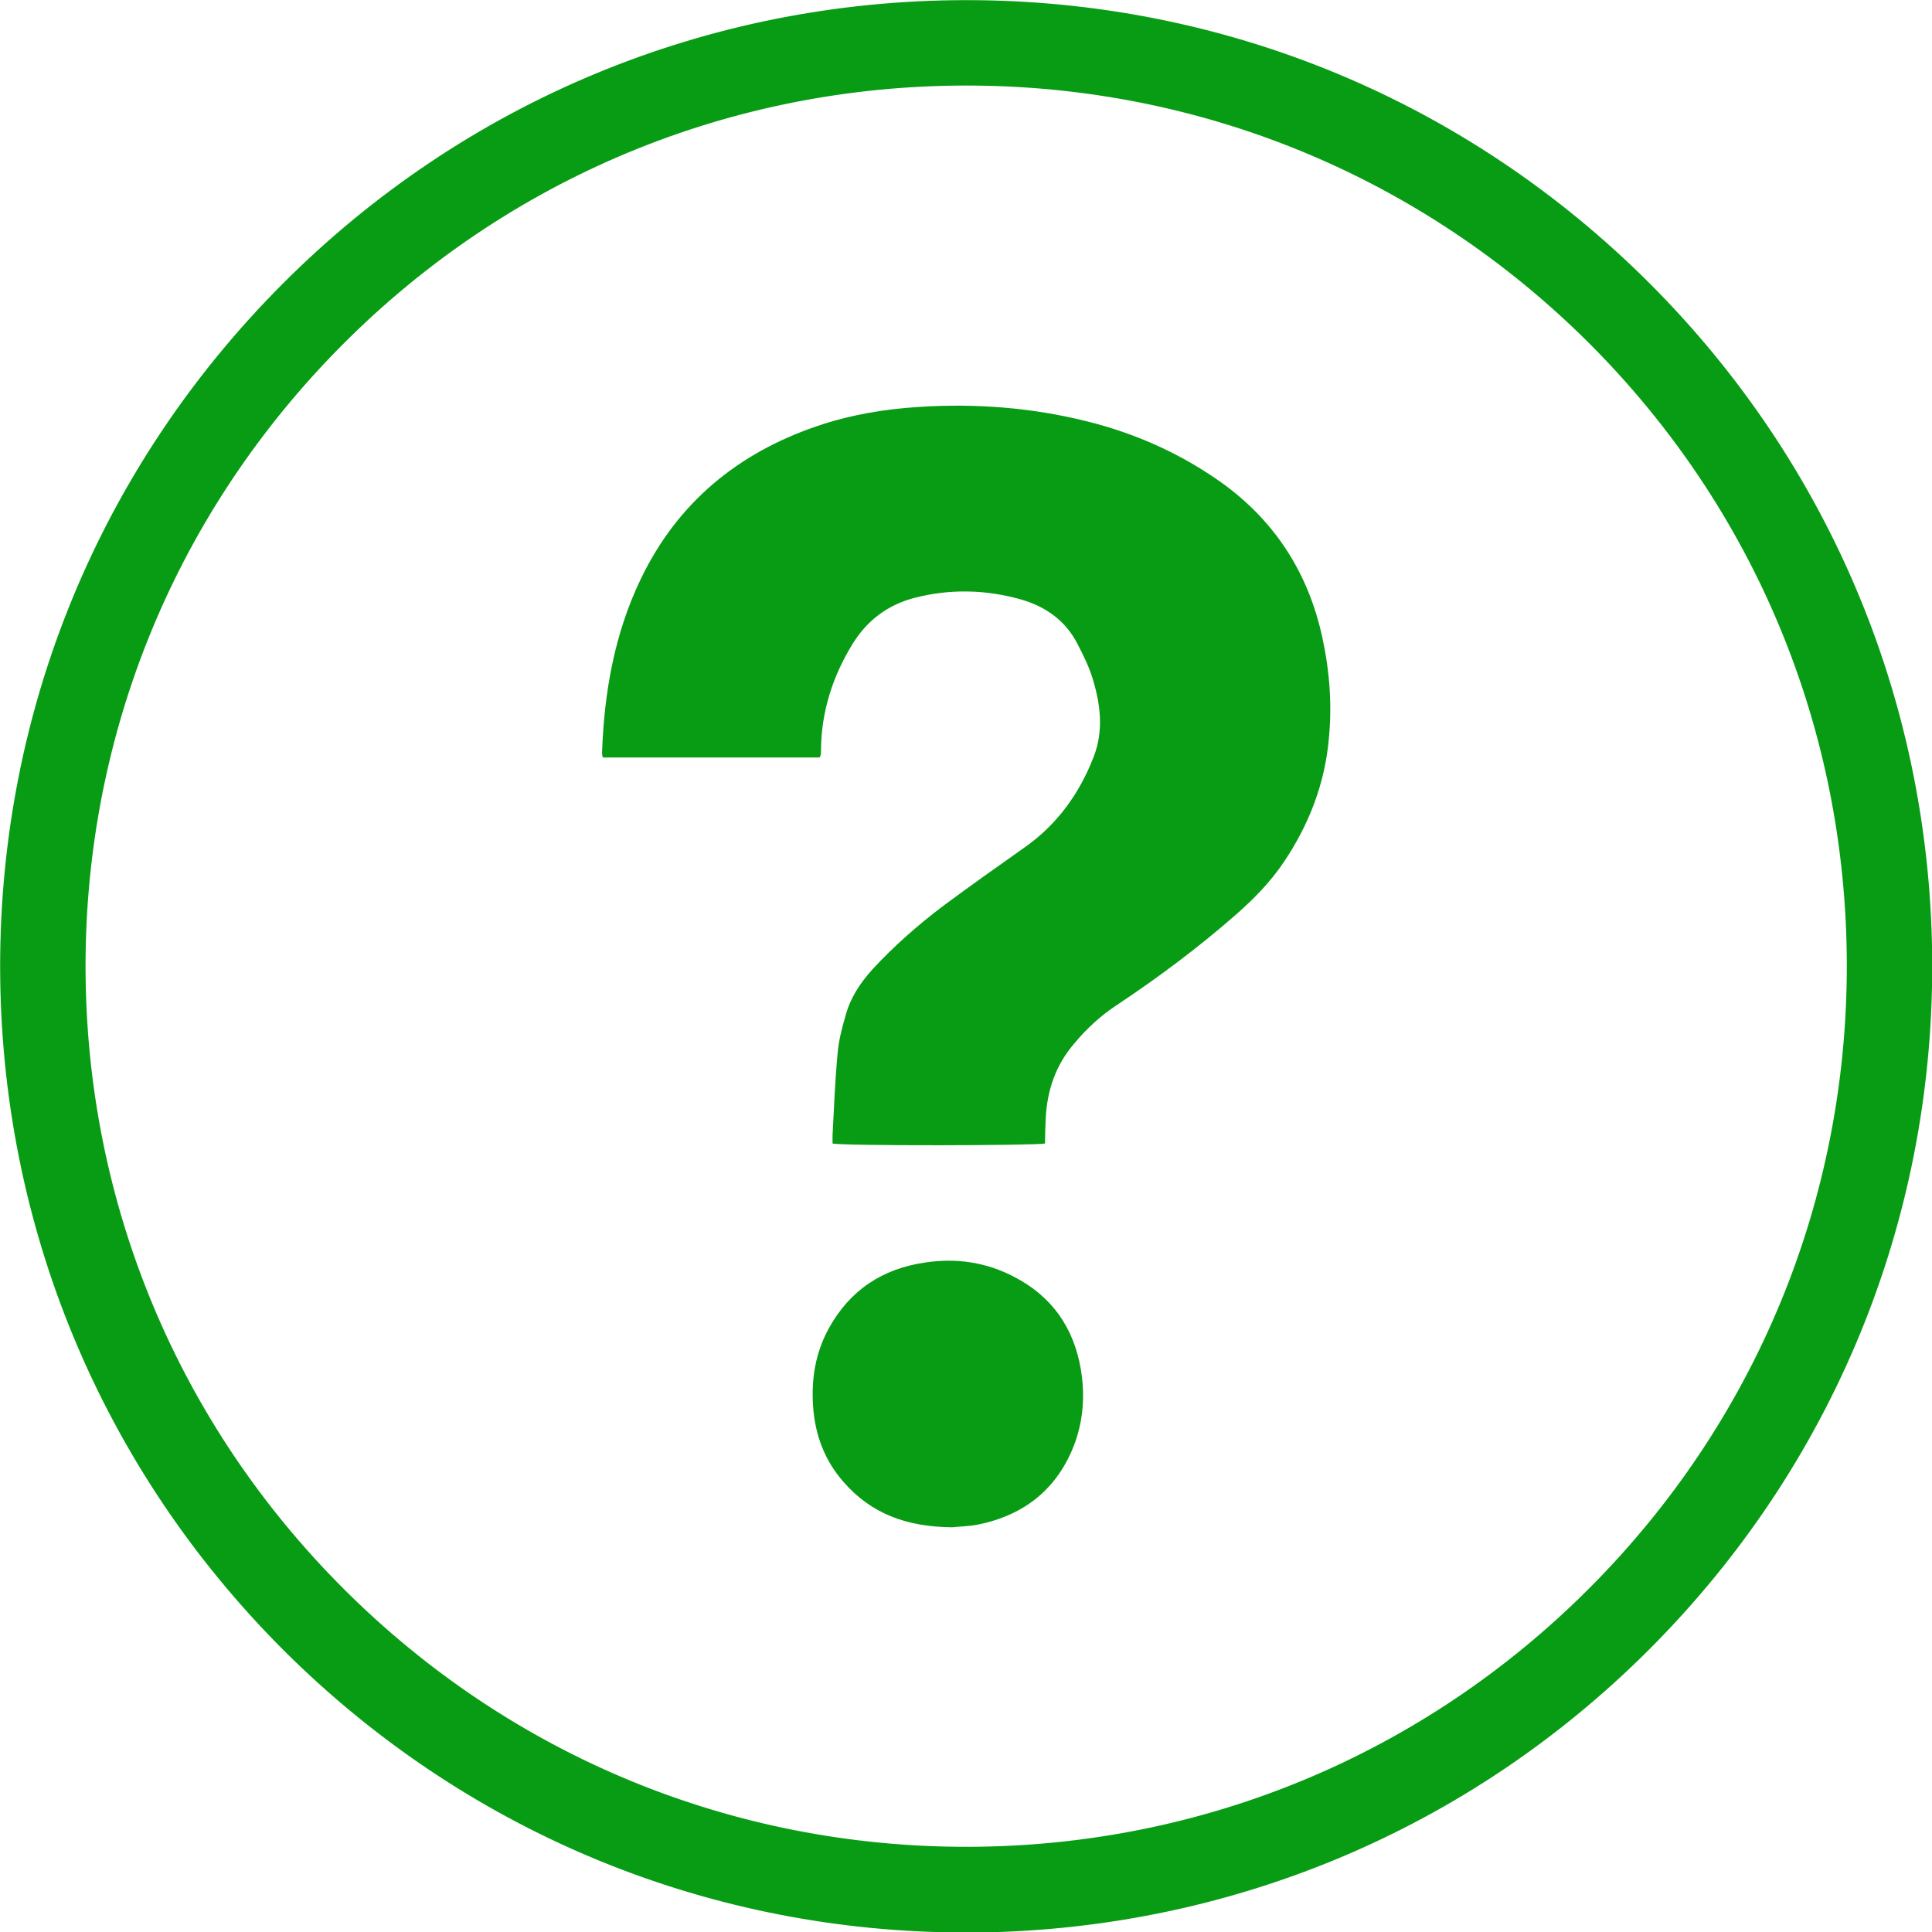 <?xml version="1.0" encoding="utf-8"?>
<!-- Generator: Adobe Illustrator 21.1.0, SVG Export Plug-In . SVG Version: 6.00 Build 0)  -->
<svg version="1.1" id="Capa_1" xmlns="http://www.w3.org/2000/svg" xmlns:xlink="http://www.w3.org/1999/xlink" x="0px" y="0px"
	 viewBox="0 0 535.6 535.7" style="enable-background:new 0 0 535.6 535.7;" xml:space="preserve">
<style type="text/css">
	.st0{fill:none;stroke:#079C14;stroke-width:22.677;stroke-miterlimit:10;}
	.st1{fill:#079C14;}
</style>
<g>
	<g>
		<path class="st0" d="M264.5,11.9C123.1,13.8,10,130,11.9,271.3s118,254.4,259.4,252.5c141.3-1.9,254.4-118.1,252.5-259.4
			C522,123.1,405.8,10,264.5,11.9z"/>
		<path class="st0" d="M267.8,524.4c-67.2,0-130.6-25.7-178.9-72.7c-49-47.8-76.6-111.9-77.5-180.4C10.5,202.8,36.3,138.1,84.1,89
			S196,12.3,264.5,11.4c68.5-0.9,133.2,24.9,182.3,72.7s76.6,111.8,77.5,180.3s-24.9,133.3-72.7,182.4s-111.8,76.6-180.3,77.6
			C270.1,524.4,269,524.4,267.8,524.4z M264.5,12.4c-68.3,0.9-132.1,28.4-179.7,77.3S11.5,203.1,12.4,271.3
			c0.9,68.2,28.4,132,77.3,179.6s113.4,73.3,181.6,72.4s132-28.4,179.6-77.3s73.3-113.4,72.4-181.7c-0.9-68.2-28.3-132-77.2-179.6
			C397.2,37.2,332.7,11.5,264.5,12.4L264.5,12.4z"/>
	</g>
</g>
<path class="st1" d="M227.2,210c-19.9,0-40,0-60.1,0c-0.1-0.5-0.2-0.9-0.2-1.3c0.6-16.7,3.4-32.9,10.7-48.1
	c10.1-21.1,26.8-34.9,48.7-42.4c9.3-3.2,18.9-4.8,28.6-5.4c15.7-1,31.2,0.2,46.4,4c13.7,3.4,26.4,9.1,37.9,17.4
	c14.6,10.7,23.6,25,27.4,42.6c2,9.2,2.7,18.5,1.8,27.9c-1.1,12.5-5.5,23.9-12.5,34.3c-3.7,5.5-8.3,10.2-13.2,14.5
	c-10.5,9.2-21.6,17.5-33.2,25.2c-4.4,2.9-8.3,6.5-11.7,10.6c-5.1,5.9-7.5,12.9-7.9,20.7c-0.1,2.4-0.2,4.8-0.2,7
	c-2.3,0.6-56.5,0.7-58.9,0c0-0.7,0-1.5,0-2.2c0.4-7.6,0.7-15.2,1.4-22.7c0.3-3.6,1.2-7.1,2.2-10.5c1.3-4.9,4-9,7.4-12.8
	c6-6.5,12.6-12.3,19.6-17.6c7.4-5.5,14.9-10.8,22.4-16.1c9.2-6.4,15.4-15,19.4-25.3c2.8-7.2,1.9-14.5-0.3-21.7
	c-1-3.3-2.6-6.5-4.2-9.6c-3.3-6.4-8.7-10.3-15.6-12.3c-9.9-2.8-19.9-3-29.8-0.4c-7.4,2-13,6.3-17,12.8c-5.5,9-8.6,18.7-8.7,29.3
	c0,0.5,0,1-0.1,1.4C227.5,209.6,227.3,209.7,227.2,210z"/>
<path class="st1" d="M264,423.4c-12.7-0.1-22.5-3.8-30.1-12.5c-5.3-6-8-13.2-8.5-21.2c-0.5-7.6,0.7-14.8,4.4-21.5
	c5.8-10.5,14.8-16.5,26.7-18.2c8.6-1.3,16.9-0.1,24.7,4c10.4,5.4,16.4,14,18.4,25.4c1.2,7,0.8,13.9-1.6,20.6
	c-4.7,12.7-14,20.1-27.1,22.7C268.1,423.2,265.4,423.2,264,423.4z"/>
</svg>
